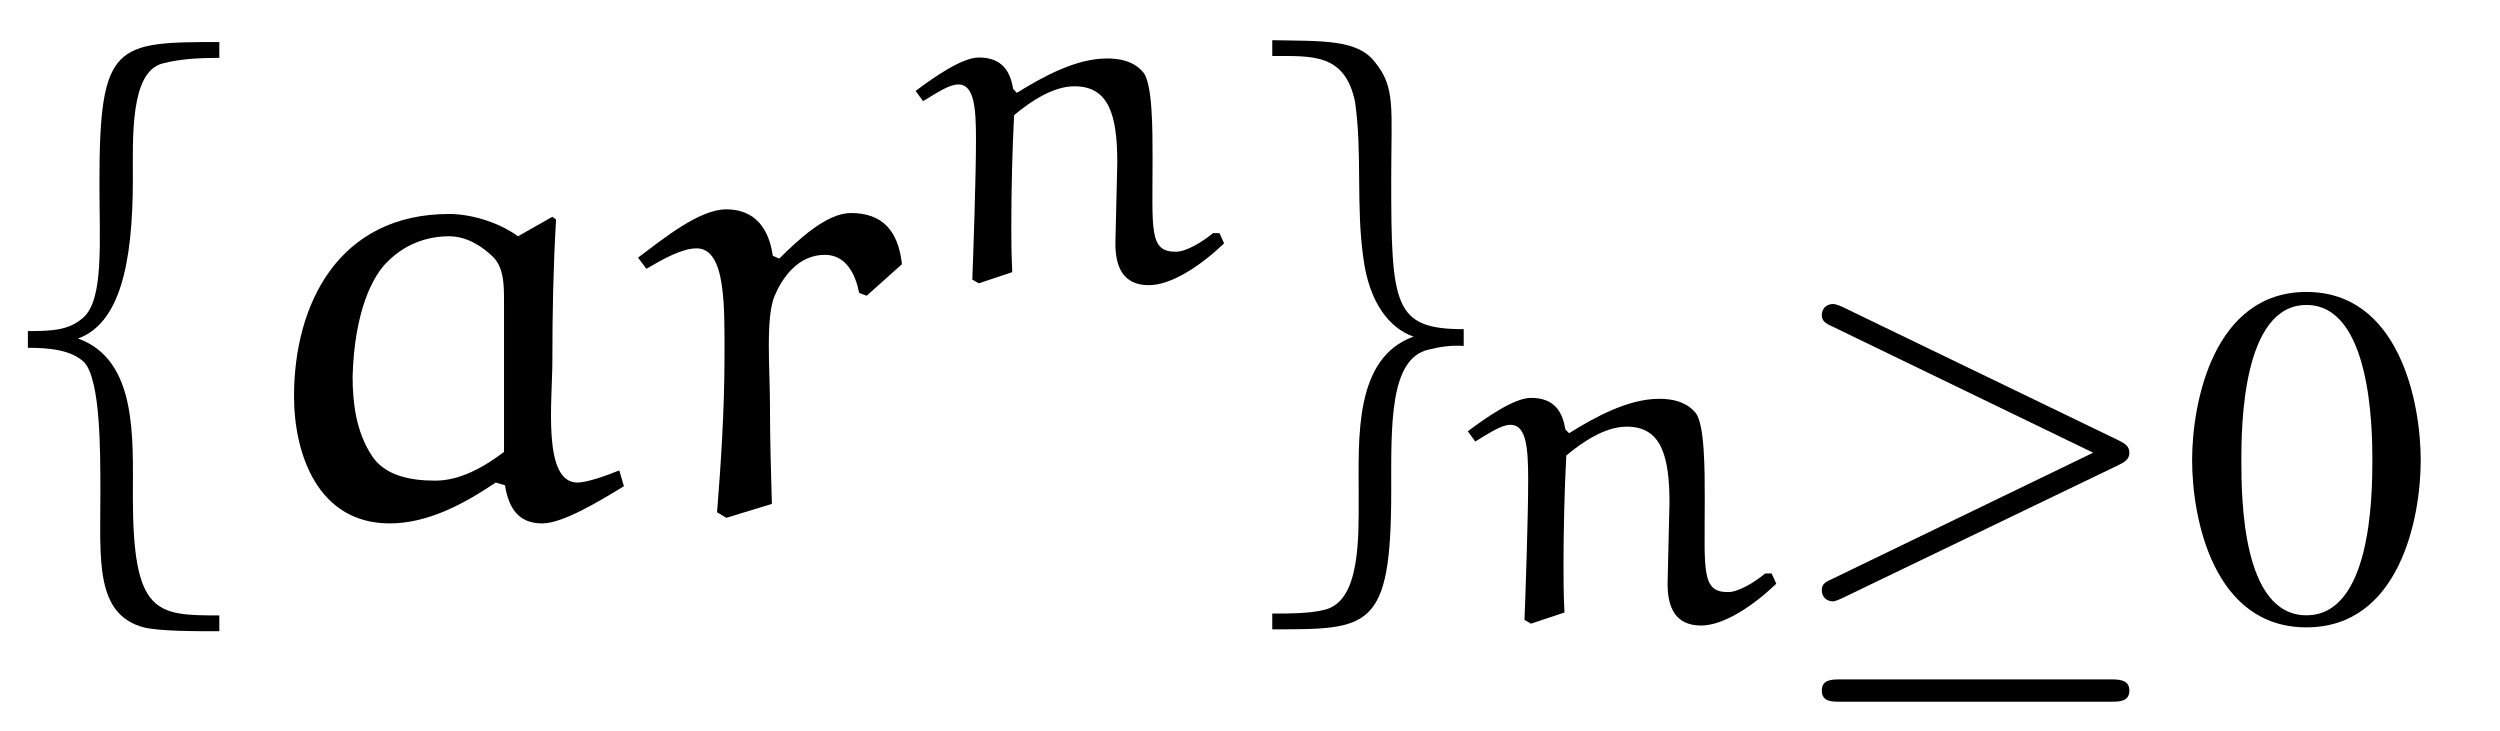 <?xml version="1.0" encoding="UTF-8"?>
<svg xmlns="http://www.w3.org/2000/svg" xmlns:xlink="http://www.w3.org/1999/xlink" viewBox="0 0 42.037 12.284" version="1.2">
<defs>
<g>
<symbol overflow="visible" id="glyph0-0">
<path style="stroke:none;" d=""/>
</symbol>
<symbol overflow="visible" id="glyph0-1">
<path style="stroke:none;" d="M 3.188 1.672 C 2.125 1.672 1.734 1.656 1.734 -0.328 C 1.734 -1.312 1.812 -2.625 0.812 -2.984 C 1.5 -3.234 1.734 -4.203 1.734 -5.656 C 1.734 -6.375 1.688 -7.469 2.234 -7.609 C 2.531 -7.688 2.875 -7.703 3.188 -7.703 L 3.188 -7.969 C 1.438 -7.969 1.172 -7.953 1.172 -5.609 C 1.172 -4.594 1.25 -3.625 0.891 -3.328 C 0.656 -3.125 0.391 -3.109 -0.031 -3.109 L -0.031 -2.828 C 0.312 -2.828 0.703 -2.797 0.922 -2.578 C 1.188 -2.266 1.188 -1.125 1.188 -0.375 C 1.188 0.734 1.094 1.656 1.922 1.875 C 2.188 1.938 2.766 1.938 3.188 1.938 Z M 3.188 1.672 "/>
</symbol>
<symbol overflow="visible" id="glyph0-2">
<path style="stroke:none;" d="M 0.25 1.906 C 1.875 1.906 2.25 1.922 2.25 -0.406 C 2.25 -1.531 2.219 -2.641 2.875 -2.797 C 3.062 -2.844 3.266 -2.875 3.469 -2.859 L 3.469 -3.141 C 2.297 -3.141 2.25 -3.531 2.25 -5.641 C 2.25 -6.875 2.328 -7.203 1.969 -7.641 C 1.672 -8.016 1.094 -7.984 0.25 -8 L 0.25 -7.734 C 0.922 -7.734 1.469 -7.781 1.641 -6.969 C 1.766 -6.109 1.656 -5.219 1.781 -4.344 C 1.875 -3.594 2.219 -3.156 2.625 -3.016 C 1.625 -2.656 1.703 -1.312 1.703 -0.359 C 1.703 0.375 1.734 1.438 1.125 1.578 C 0.875 1.641 0.547 1.641 0.25 1.641 Z M 0.25 1.906 "/>
</symbol>
<symbol overflow="visible" id="glyph1-0">
<path style="stroke:none;" d=""/>
</symbol>
<symbol overflow="visible" id="glyph1-1">
<path style="stroke:none;" d="M 4.719 -4.703 C 4.375 -4.953 3.906 -5.078 3.562 -5.078 C 1.703 -5.078 0.953 -3.562 0.953 -2.016 C 0.953 -1.031 1.359 0.125 2.562 0.125 C 3.203 0.125 3.812 -0.203 4.344 -0.562 L 4.5 -0.516 C 4.562 -0.141 4.719 0.125 5.125 0.125 C 5.469 0.125 6.062 -0.234 6.5 -0.5 L 6.422 -0.766 C 6.188 -0.672 5.875 -0.562 5.719 -0.562 C 5.125 -0.562 5.297 -1.938 5.297 -2.609 C 5.297 -3.406 5.312 -4.188 5.359 -4.984 L 5.297 -5.031 Z M 4.484 -1.078 C 4.156 -0.828 3.75 -0.594 3.328 -0.594 C 2.922 -0.594 2.469 -0.672 2.25 -1.031 C 2 -1.422 1.938 -1.891 1.938 -2.344 C 1.969 -3.453 2.281 -4.047 2.531 -4.281 C 2.812 -4.562 3.172 -4.703 3.562 -4.703 C 3.844 -4.703 4.109 -4.547 4.312 -4.344 C 4.484 -4.156 4.484 -3.875 4.484 -3.594 Z M 4.484 -1.078 "/>
</symbol>
<symbol overflow="visible" id="glyph1-2">
<path style="stroke:none;" d="M 3.938 -3.703 L 4.531 -4.234 C 4.469 -4.797 4.203 -5.094 3.672 -5.094 C 3.266 -5.094 2.781 -4.641 2.469 -4.328 L 2.359 -4.375 C 2.297 -4.828 2.062 -5.156 1.578 -5.156 C 1.125 -5.156 0.531 -4.672 0.094 -4.344 L 0.234 -4.156 C 0.5 -4.312 0.828 -4.5 1.078 -4.5 C 1.578 -4.5 1.547 -3.5 1.547 -2.656 C 1.547 -1.781 1.484 -0.828 1.422 -0.062 L 1.578 0.031 L 2.344 -0.203 C 2.328 -0.75 2.312 -1.297 2.312 -1.859 C 2.312 -2.438 2.234 -3.344 2.391 -3.703 C 2.516 -4 2.781 -4.391 3.234 -4.391 C 3.594 -4.391 3.75 -4.062 3.812 -3.75 Z M 3.938 -3.703 "/>
</symbol>
<symbol overflow="visible" id="glyph2-0">
<path style="stroke:none;" d=""/>
</symbol>
<symbol overflow="visible" id="glyph2-1">
<path style="stroke:none;" d="M 1.672 -0.141 C 1.656 -0.469 1.656 -0.703 1.656 -0.922 C 1.656 -1.5 1.672 -2.203 1.703 -2.781 C 1.984 -3.016 2.359 -3.266 2.719 -3.266 C 3.297 -3.266 3.438 -2.781 3.438 -1.984 L 3.406 -0.625 C 3.406 -0.234 3.531 0.078 3.969 0.078 C 4.359 0.078 4.859 -0.266 5.234 -0.625 L 5.156 -0.797 L 5.047 -0.797 C 4.859 -0.641 4.594 -0.484 4.422 -0.484 C 3.969 -0.484 4.031 -0.844 4.031 -2.047 C 4.031 -2.547 4.031 -3.312 3.875 -3.5 C 3.719 -3.688 3.484 -3.734 3.266 -3.734 C 2.75 -3.734 2.203 -3.438 1.75 -3.156 L 1.688 -3.219 C 1.641 -3.5 1.516 -3.75 1.109 -3.75 C 0.828 -3.75 0.359 -3.422 0.047 -3.188 L 0.172 -3.016 C 0.406 -3.156 0.609 -3.297 0.766 -3.297 C 1.031 -3.297 1.062 -2.906 1.062 -2.375 C 1.062 -1.734 1.016 -0.422 1 -0.016 L 1.109 0.047 Z M 1.672 -0.141 "/>
</symbol>
<symbol overflow="visible" id="glyph3-0">
<path style="stroke:none;" d=""/>
</symbol>
<symbol overflow="visible" id="glyph3-1">
<path style="stroke:none;" d="M 5.703 -2.625 C 5.797 -2.672 5.875 -2.719 5.875 -2.828 C 5.875 -2.938 5.797 -2.984 5.703 -3.031 L 1.047 -5.281 C 0.938 -5.328 0.906 -5.328 0.891 -5.328 C 0.781 -5.328 0.703 -5.25 0.703 -5.141 C 0.703 -5.047 0.766 -5 0.875 -4.953 L 5.266 -2.828 L 0.906 -0.719 C 0.766 -0.656 0.703 -0.625 0.703 -0.516 C 0.703 -0.406 0.781 -0.328 0.891 -0.328 C 0.906 -0.328 0.922 -0.328 1.031 -0.375 Z M 5.562 1.359 C 5.703 1.359 5.875 1.359 5.875 1.172 C 5.875 0.984 5.688 0.984 5.562 0.984 L 1.016 0.984 C 0.875 0.984 0.703 0.984 0.703 1.172 C 0.703 1.359 0.875 1.359 1 1.359 Z M 5.562 1.359 "/>
</symbol>
<symbol overflow="visible" id="glyph4-0">
<path style="stroke:none;" d=""/>
</symbol>
<symbol overflow="visible" id="glyph4-1">
<path style="stroke:none;" d="M 4.188 -2.703 C 4.188 -3.672 3.828 -5.531 2.266 -5.531 C 0.703 -5.531 0.344 -3.672 0.344 -2.703 C 0.344 -1.719 0.703 0.109 2.266 0.109 C 3.828 0.109 4.188 -1.719 4.188 -2.703 Z M 3.375 -2.703 C 3.375 -2.062 3.344 -0.094 2.266 -0.094 C 1.188 -0.094 1.172 -2.047 1.172 -2.703 C 1.172 -3.266 1.188 -5.312 2.266 -5.312 C 3.344 -5.312 3.375 -3.266 3.375 -2.703 Z M 3.375 -2.703 "/>
</symbol>
</g>
</defs>
<g id="surface1">
<g style="fill:rgb(0%,0%,0%);fill-opacity:1;">
  <use xlink:href="#glyph0-1" x="0.5" y="8.676"/>
</g>
<g style="fill:rgb(0%,0%,0%);fill-opacity:1;">
  <use xlink:href="#glyph1-1" x="3.991" y="8.676"/>
  <use xlink:href="#glyph1-2" x="10.635" y="8.676"/>
</g>
<g style="fill:rgb(0%,0%,0%);fill-opacity:1;">
  <use xlink:href="#glyph2-1" x="15.349" y="4.717"/>
</g>
<g style="fill:rgb(0%,0%,0%);fill-opacity:1;">
  <use xlink:href="#glyph0-2" x="21.143" y="8.676"/>
</g>
<g style="fill:rgb(0%,0%,0%);fill-opacity:1;">
  <use xlink:href="#glyph2-1" x="24.634" y="10.44"/>
</g>
<g style="fill:rgb(0%,0%,0%);fill-opacity:1;">
  <use xlink:href="#glyph3-1" x="29.93" y="10.44"/>
</g>
<g style="fill:rgb(0%,0%,0%);fill-opacity:1;">
  <use xlink:href="#glyph4-1" x="36.516" y="10.44"/>
</g>
</g>
</svg>
